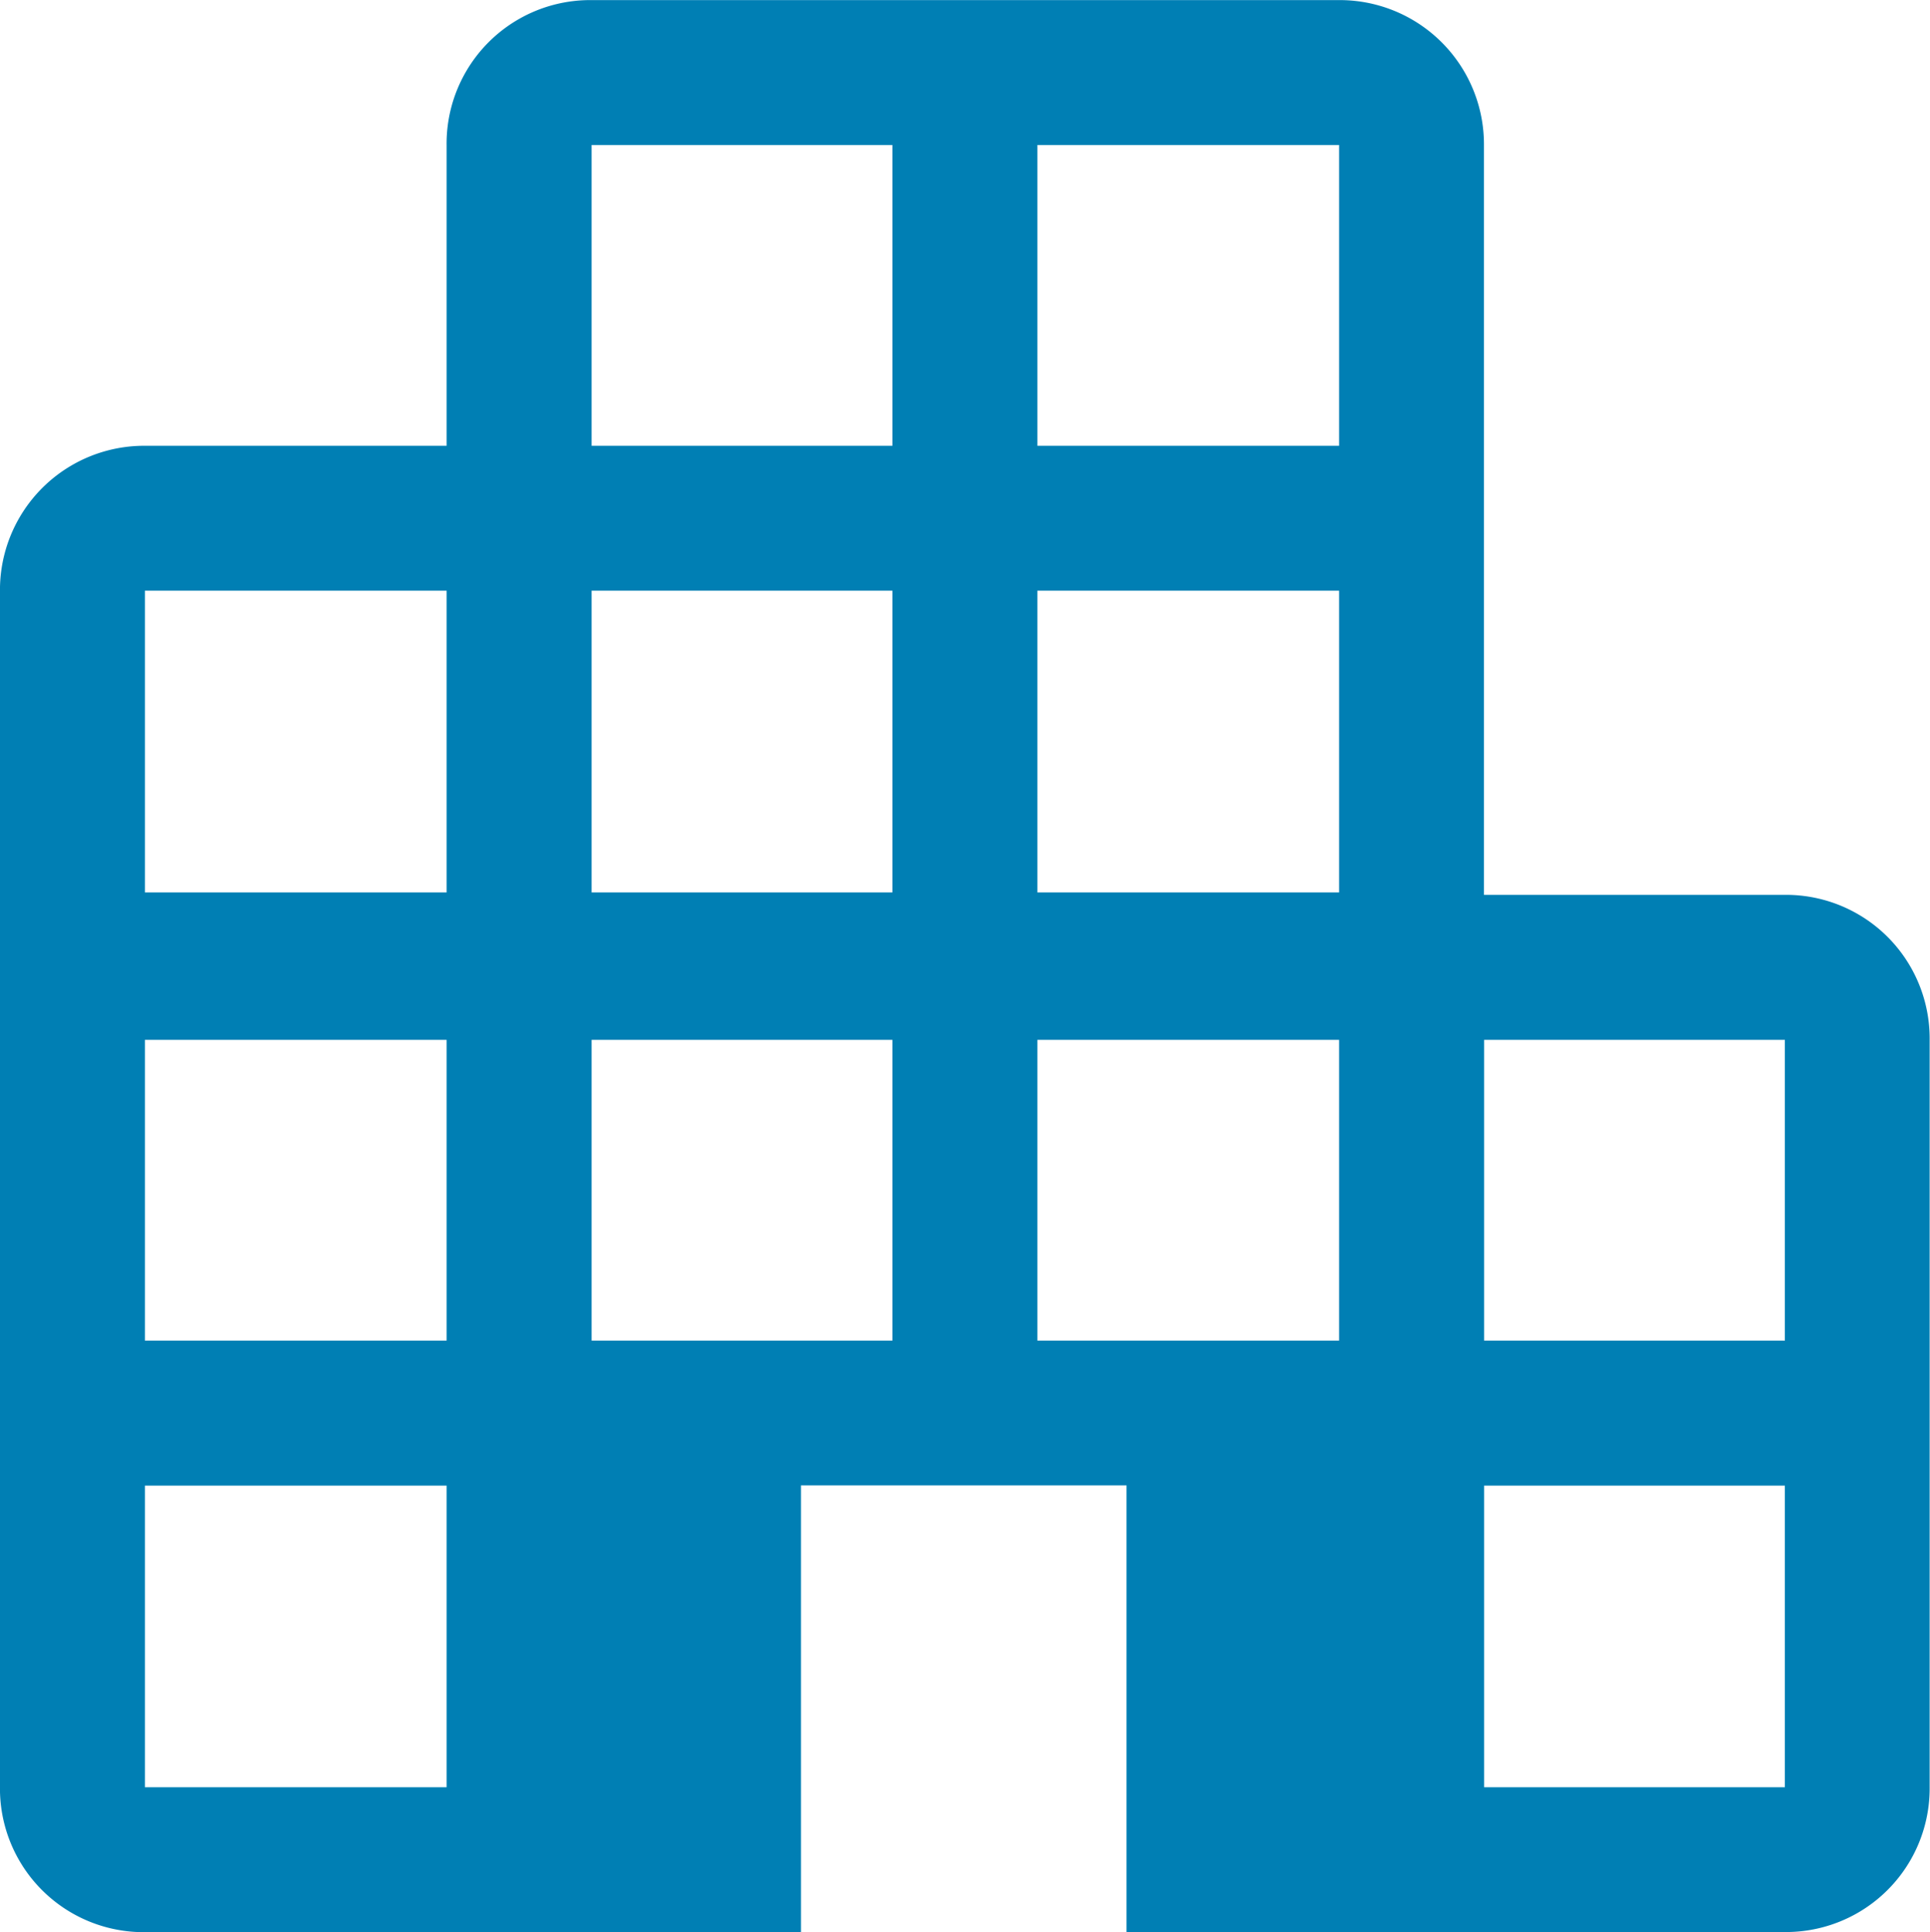 <svg xmlns="http://www.w3.org/2000/svg" width="59.923" height="60" viewBox="0 0 59.923 60">
  <path id="apartment_FILL0_wght300_GRAD200_opsz48" d="M96.5,240.077a4.46,4.46,0,0,1-4.5-4.5V198.42a4.479,4.479,0,0,1,4.5-4.5h9.367V184.58a4.46,4.46,0,0,1,4.5-4.5h23.208a4.479,4.479,0,0,1,4.5,4.5v23.285h9.338a4.46,4.46,0,0,1,4.5,4.5v23.208a4.46,4.46,0,0,1-4.5,4.5H126.978v-13.87H116.869v13.87Zm0-4.5h9.367v-9.367H96.5Zm0-13.87h9.367v-9.338H96.5Zm0-13.917h9.367V198.42H96.5Zm13.87,13.917h9.338v-9.338h-9.338Zm0-13.917h9.338V198.42h-9.338Zm0-13.87h9.338V184.58h-9.338Zm13.84,27.787h9.367v-9.338h-9.367Zm0-13.917h9.367V198.42h-9.367Zm0-13.87h9.367V184.58h-9.367Zm13.87,41.657h9.338v-9.367h-9.338Zm0-13.87h9.338v-9.338h-9.338Z" transform="translate(-92.001 -180.077)" fill="#007fb4"/>
</svg>
